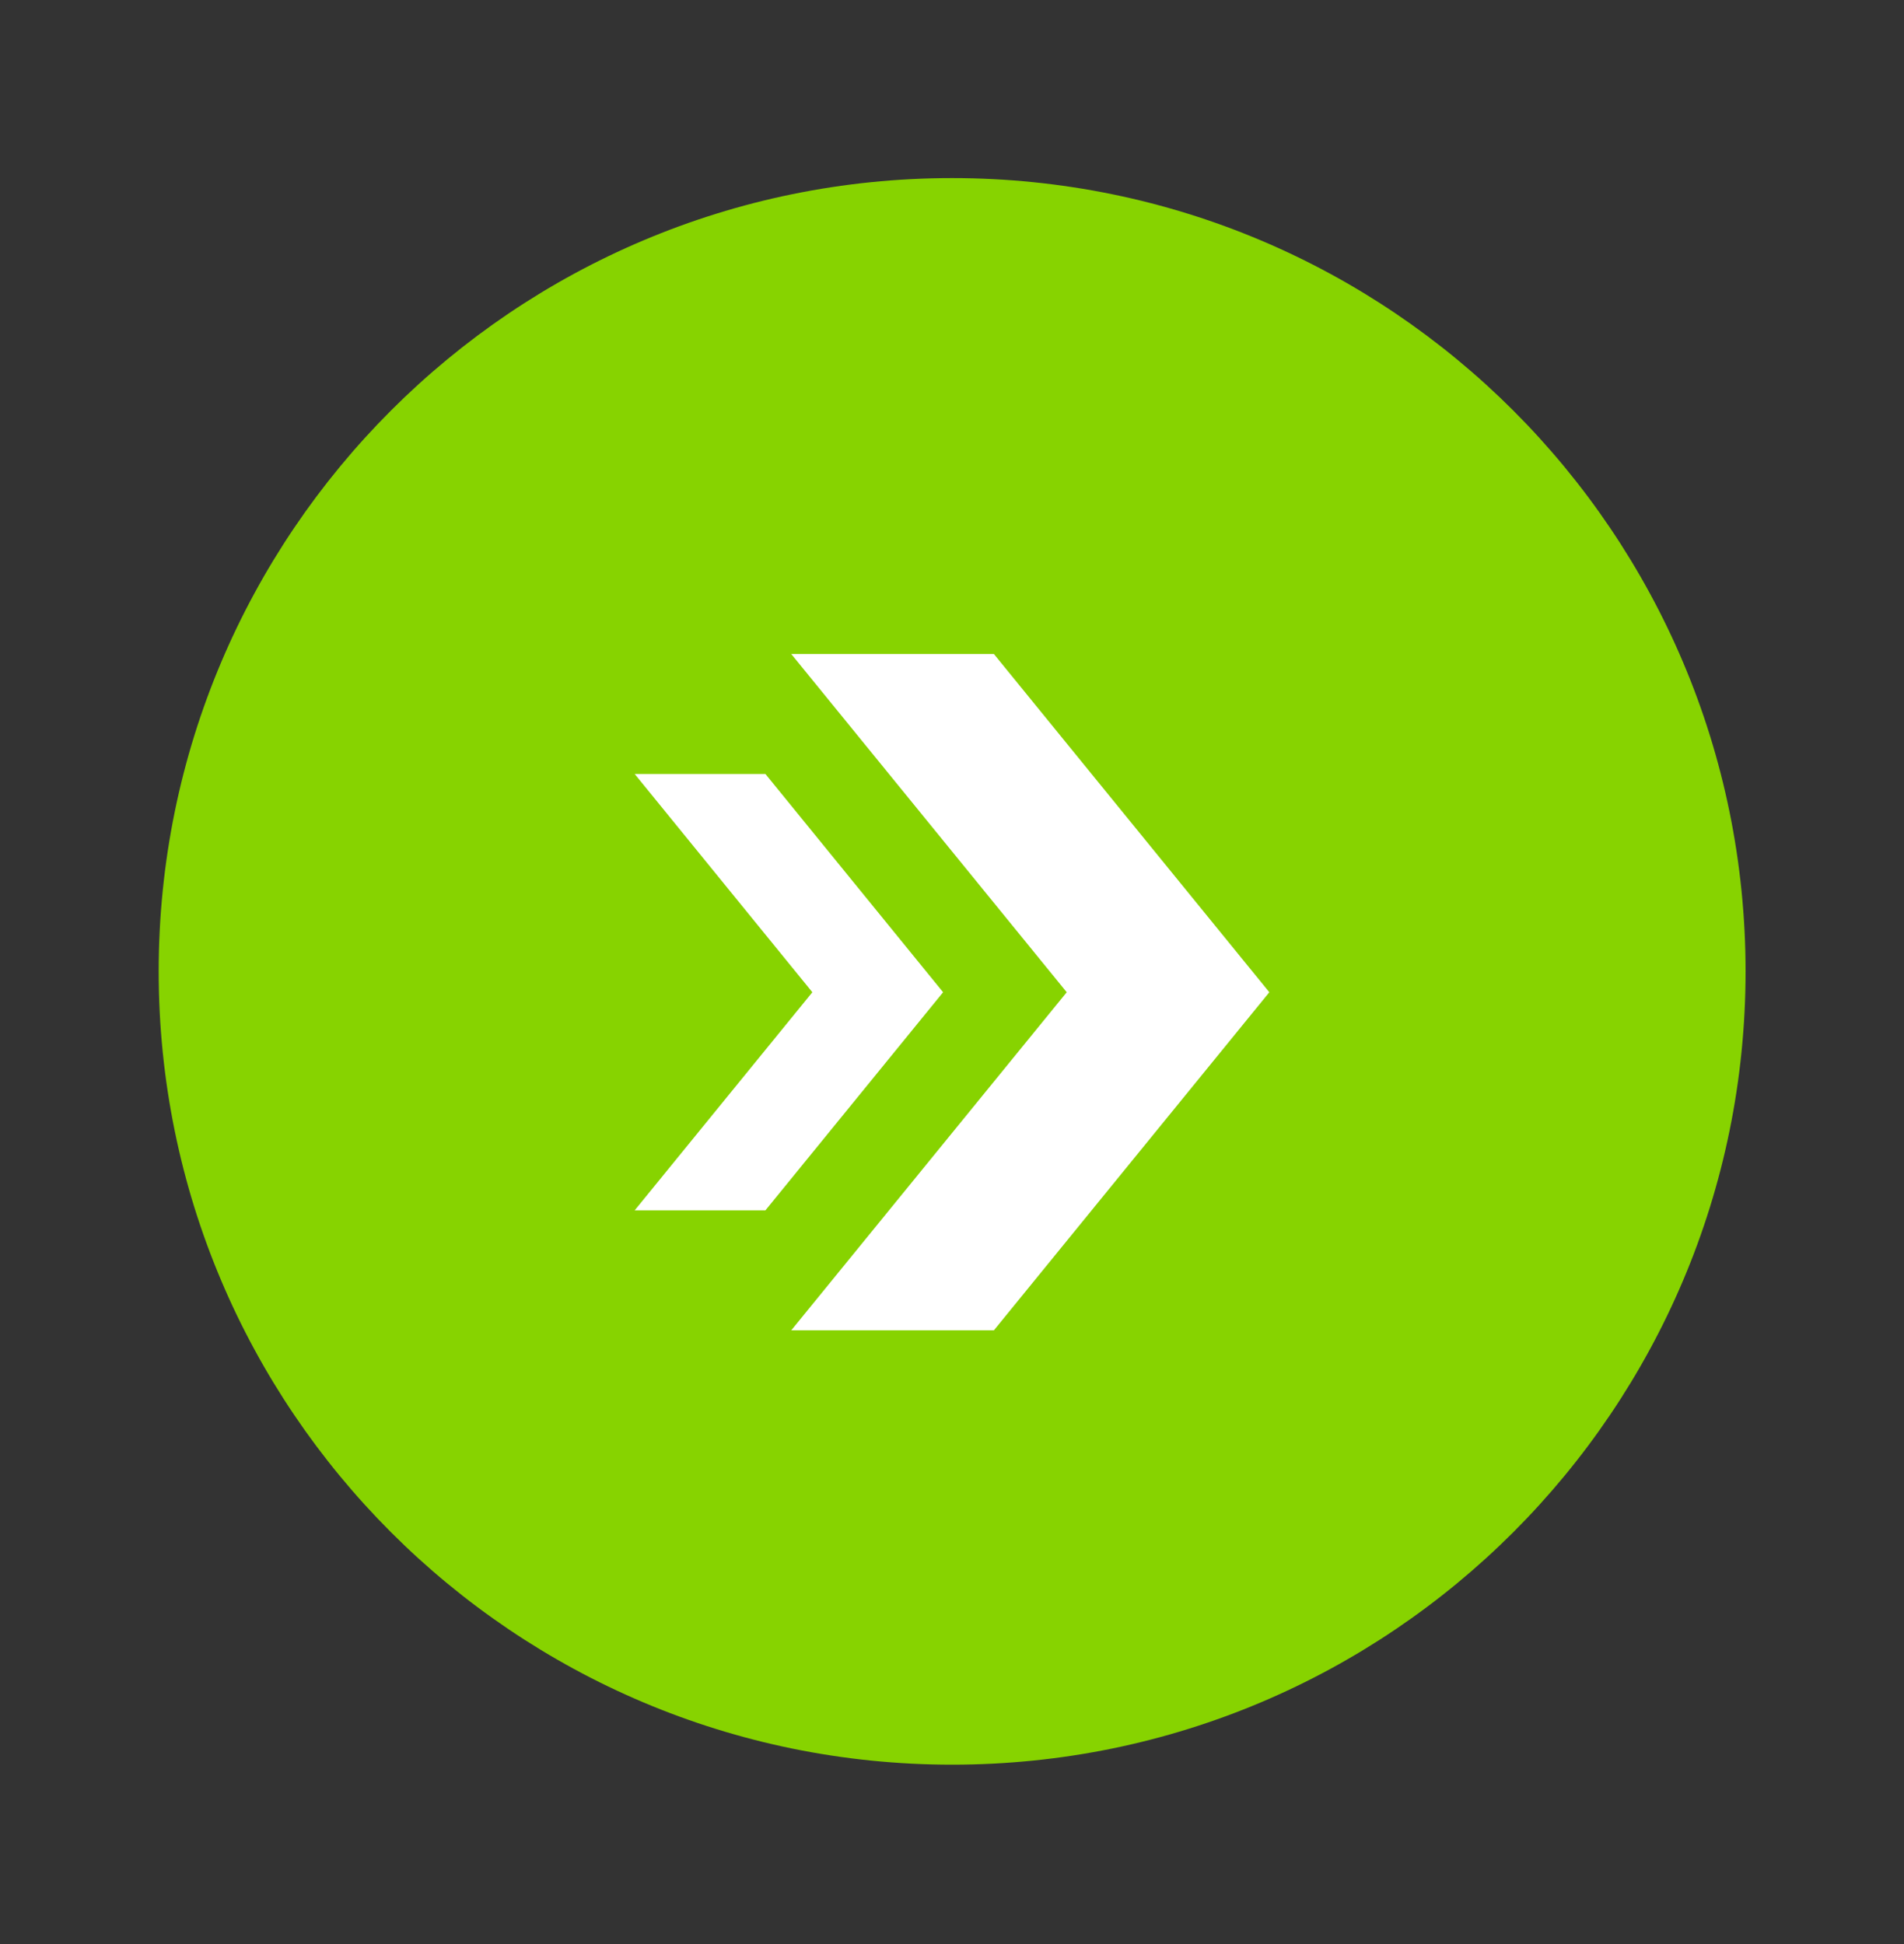 <svg width="47" height="48" viewBox="0 0 47 48" fill="none" xmlns="http://www.w3.org/2000/svg">
<rect x="0" y="0" width="47" height="48" fill="#333333" stroke="none"/>
<path d="M23.503 43.569C34.32 43.569 43.089 34.8 43.089 23.983C43.089 13.166 34.32 4.397 23.503 4.397C12.686 4.397 3.917 13.166 3.917 23.983C3.917 34.8 12.686 43.569 23.503 43.569Z" fill="#87D300"/>
<path d="M18.894 19.109H15.667L20.053 24.498L15.667 29.883H18.894L23.28 24.498L18.894 19.109Z" fill="white"/>
<path d="M24.534 16.147H19.532L26.332 24.498L19.532 32.845H24.534L31.333 24.498L24.534 16.147Z" fill="white"/>
</svg>
